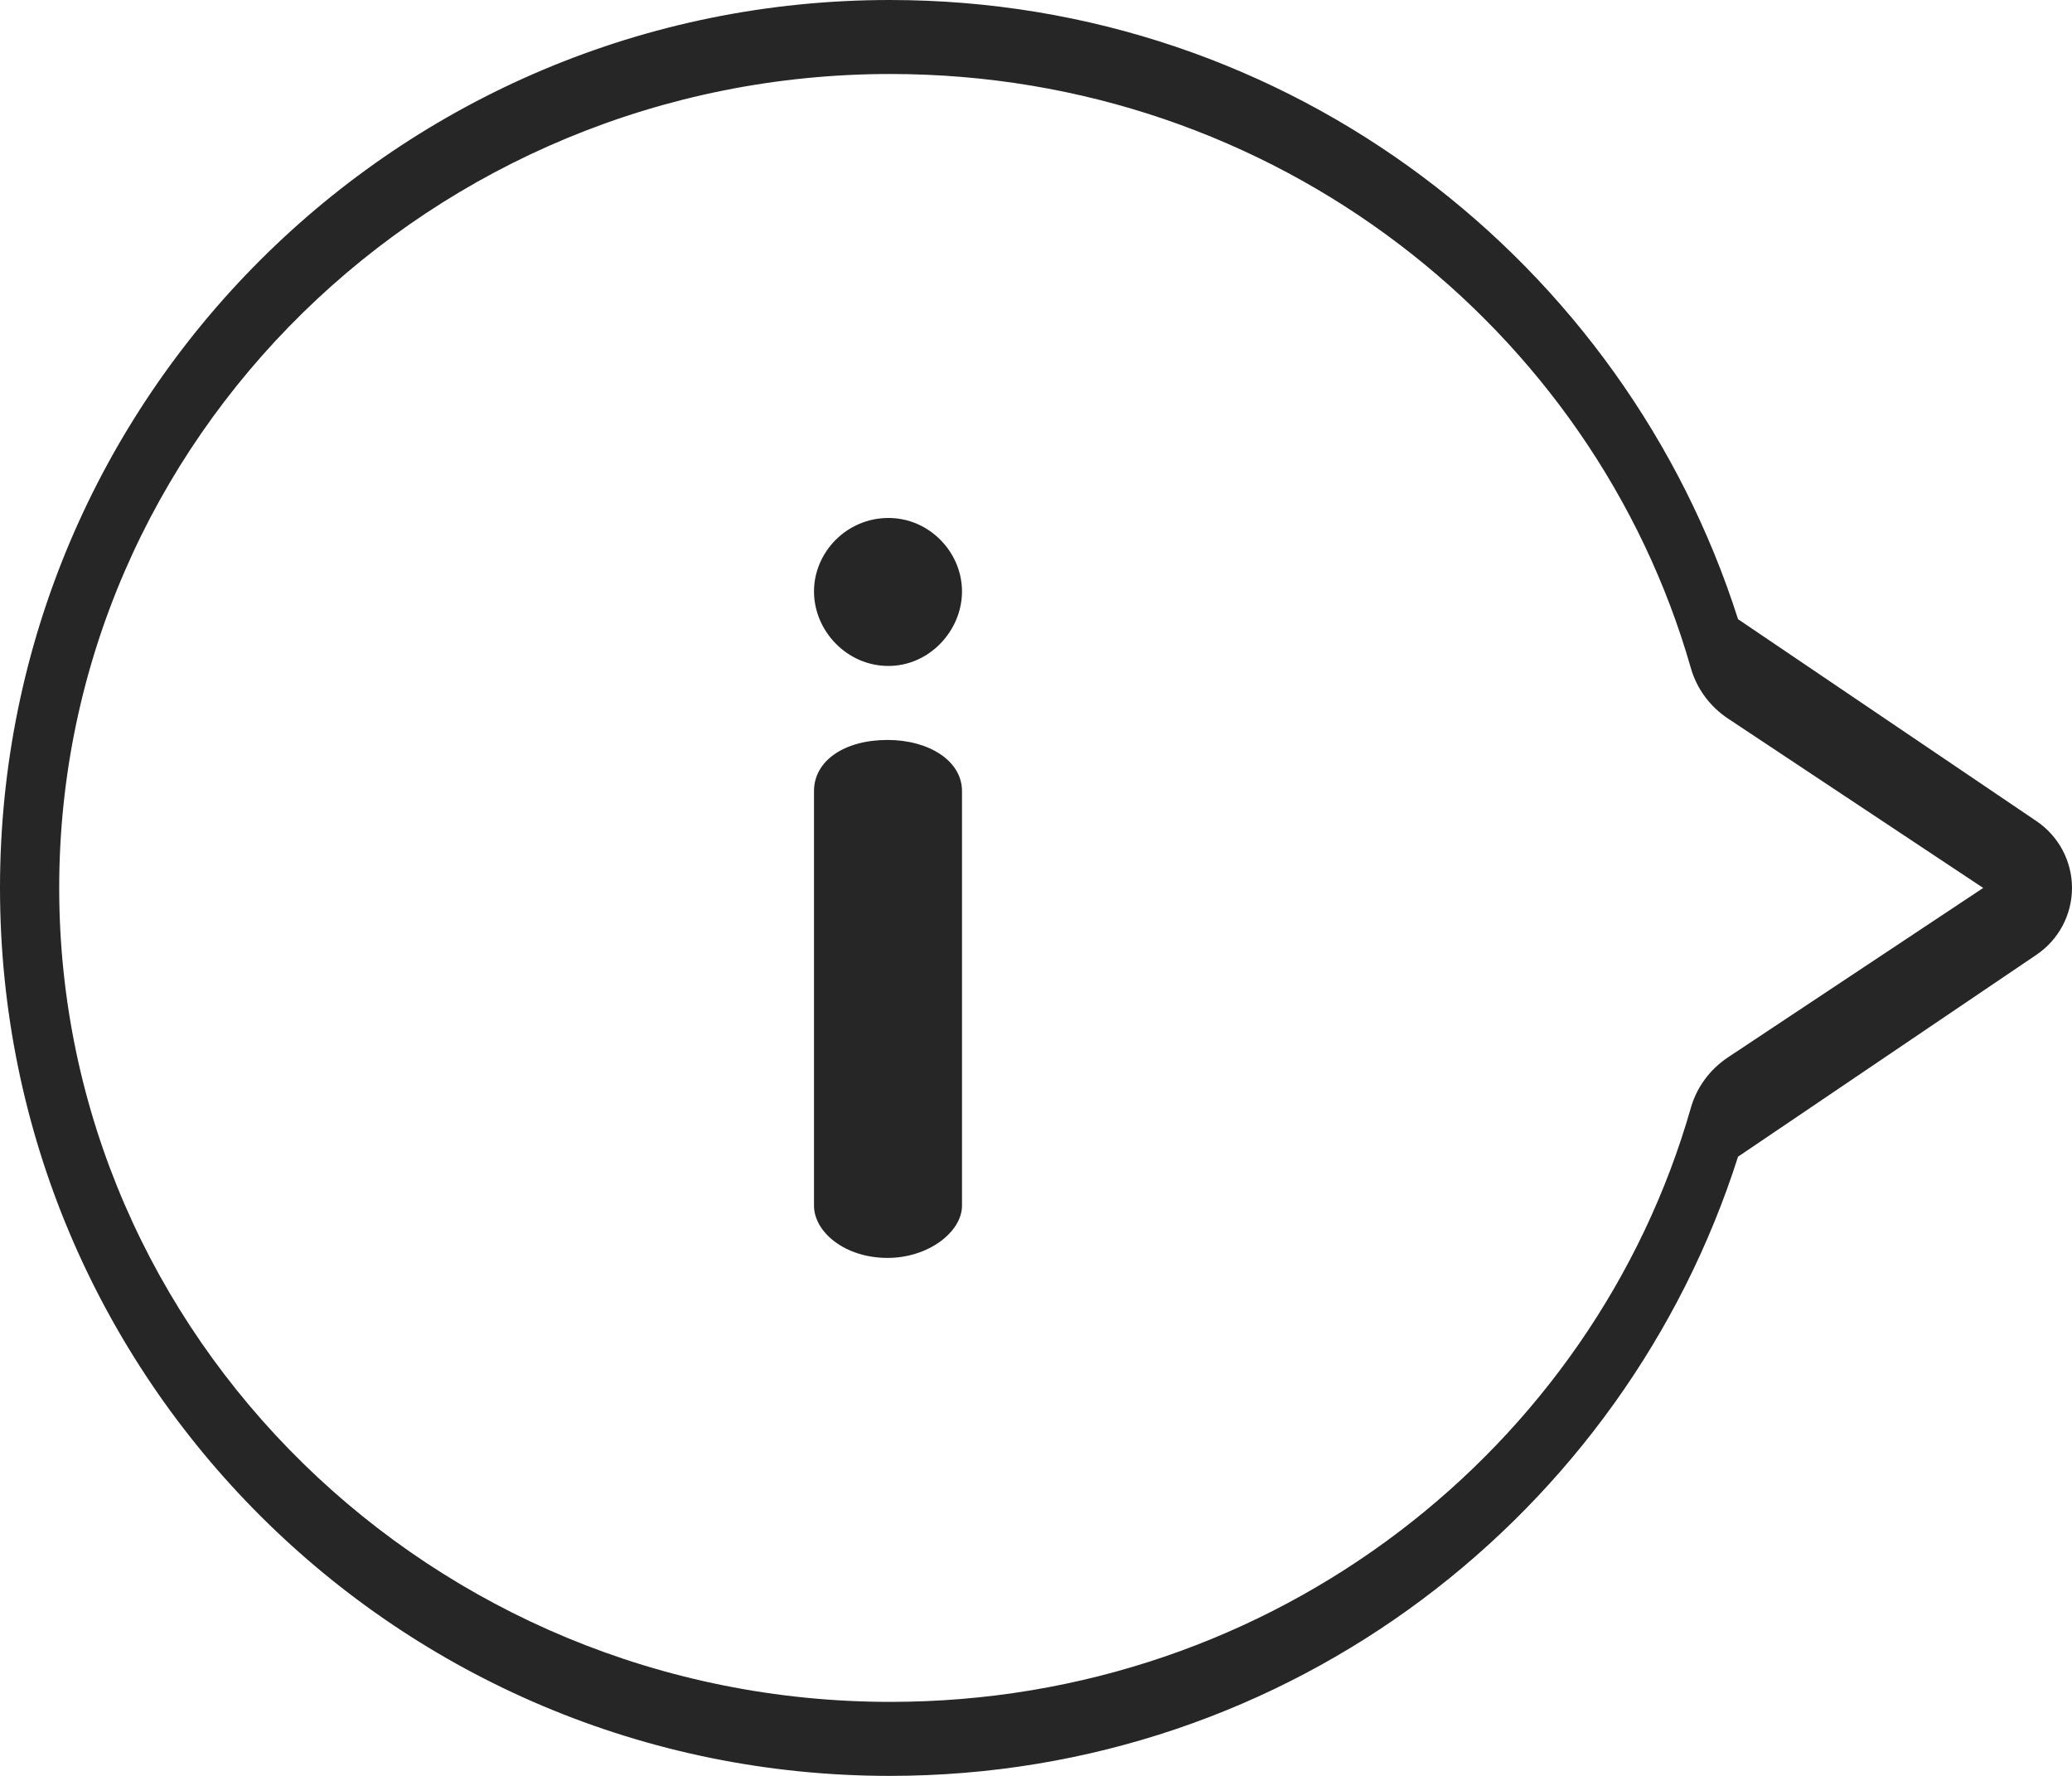 <?xml version="1.0" encoding="UTF-8"?>
<svg width="28px" height="24px" viewBox="0 0 28 24" version="1.1" xmlns="http://www.w3.org/2000/svg" xmlns:xlink="http://www.w3.org/1999/xlink">
    <!-- Generator: Sketch 62 (91390) - https://sketch.com -->
    <title>informacion</title>
    <desc>Created with Sketch.</desc>
    <g id="Symbols" stroke="none" stroke-width="1" fill="none" fill-rule="evenodd" fill-opacity="0.85">
        <g id="A/switch/compradores" transform="translate(0, -7)" fill="#000000" fill-rule="nonzero">
            <g id="A/switch/compradores-Copy">
                <g id="Group-43">
                    <g id="informacion" transform="translate(0, 7)">
                        <path d="M11.994,10 C11.413,10 11,10.279 11,10.691 L11,16.294 C11,16.647 11.413,17 11.994,17 C12.548,17 13,16.647 13,16.294 L13,10.691 C13,10.279 12.548,10 11.994,10 Z" id="Path"></path>
                        <path d="M12.006,7 C11.442,7 11,7.462 11,7.993 C11,8.524 11.442,9 12.006,9 C12.558,9 13,8.524 13,7.993 C13,7.462 12.558,7 12.006,7 Z" id="Path"></path>
                        <path d="M14,-2 C7.367,-2 2,3.378 2,10.024 C2,15.451 5.564,19.957 10.368,21.487 L13.097,25.52 C13.3,25.82 13.638,26 14,26 C14.362,26 14.7,25.82 14.903,25.52 L17.632,21.487 C22.439,19.956 26,15.449 26,10.024 C26,3.374 20.629,-2 14,-2 Z M16.973,20.849 C16.694,20.928 16.453,21.106 16.29,21.35 L14,24.8 L11.71,21.35 C11.547,21.106 11.306,20.928 11.027,20.849 C6.445,19.54 3,15.234 3,10.032 C3,3.839 7.935,-1.2 14,-1.2 C20.065,-1.2 25,3.839 25,10.032 C25,15.239 21.55,19.541 16.973,20.849 Z" id="Shape" transform="translate(14, 12) rotate(-90) translate(-14, -12) "></path>
                    </g>
                </g>
            </g>
        </g>
    </g>
</svg>